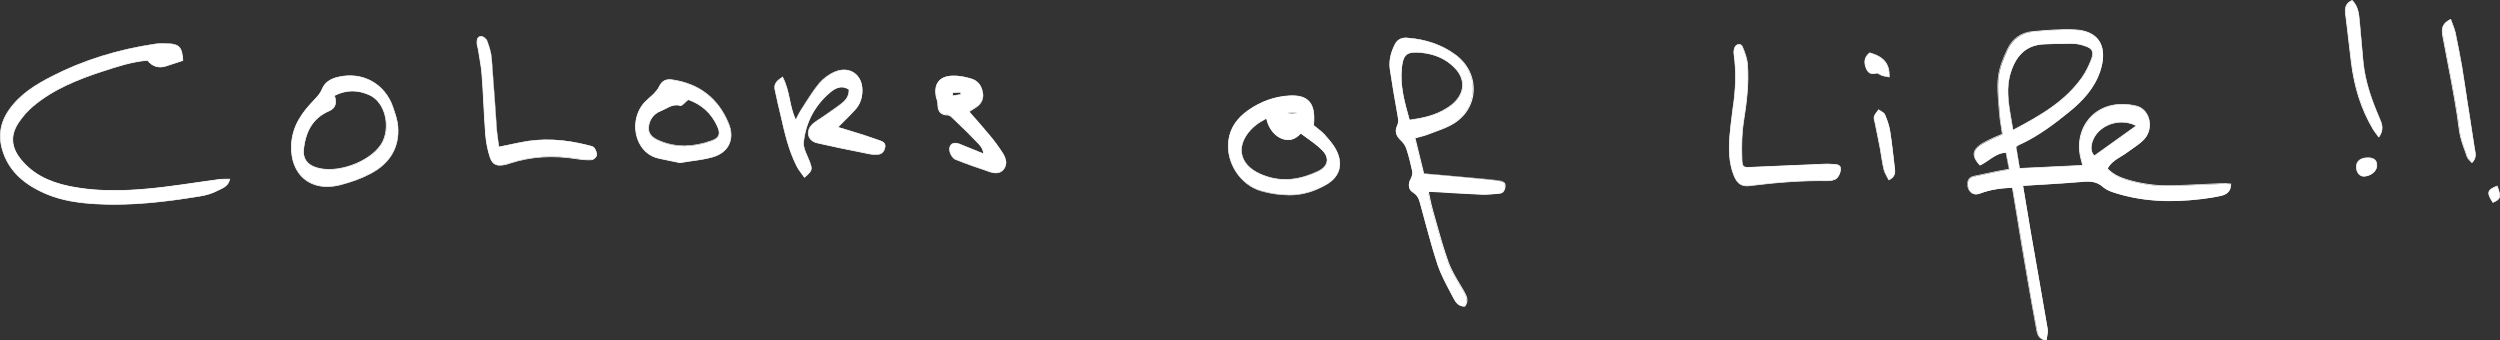<?xml version="1.0" encoding="utf-8"?>
<!-- Generator: Adobe Illustrator 27.4.0, SVG Export Plug-In . SVG Version: 6.00 Build 0)  -->
<svg version="1.1" id="Layer_1" xmlns="http://www.w3.org/2000/svg" xmlns:xlink="http://www.w3.org/1999/xlink" x="0px" y="0px"
	 viewBox="0 0 1885.9 256.8" style="enable-background:new 0 0 1885.9 256.8;" xml:space="preserve">
<rect x="0" y="0" width="1885.9" height="256.8" fill="#333333" stroke="none"/>
<style type="text/css">
	.st0{fill:#FFFFFF;}
</style>
<g>
	<path class="st0" d="M1611.6,94.9c-13.8-7.4-31.6,0.8-33.9,14.6c-0.6,3.5,0.4,6.4,2.2,8.1C1590.6,109.9,1600.9,102.6,1611.6,94.9
		 M1518.5,98.3c20.2-10.7,39.1-21.3,52.1-39.7c3-4.2,5.3-9,7.2-13.9c2.1-5.7,0.8-8.1-4.9-10.1c-3.1-1.1-6.4-1.8-9.7-1.8
		c-7.2-0.1-14.3,0.1-21.5,0.5c-13.4,0.7-20.8,8.9-24.7,20.9C1512.2,68.7,1516.1,82.9,1518.5,98.3 M1520.9,110.7
		c0.8,5,1.7,10.1,2.7,16.3c15.9-0.8,31.4-1.5,47.6-2.2c-0.7-3-1.4-5.3-1.9-7.7c-4.2-23.2,14.4-43.8,42.3-37
		c10.3,2.5,13.5,16.8,5.8,25.1c-3.5,3.8-8.2,6.4-12.4,9.6c-5.2,3.9-11.8,6.1-15.2,12.5c3.9,4.4,8.9,6.6,14.2,8.3
		c11.2,3.5,22.6,5,34.3,4.7c13-0.4,25.9-1.1,38.9-1.6c1.8-0.1,3.7,0.2,5.8,0.3c-0.1,5.8-3.5,7.8-7.6,8.8c-4.8,1.1-9.7,1.8-14.6,2.4
		c-22.7,2.8-45.2,2.1-67.1-5.2c-2.6-0.9-5.2-2.1-7.2-3.9c-4.5-4-9.4-4.4-15.2-3.9c-14.8,1.3-29.6,2-45.2,3c2,11.9,3.8,22.9,5.7,34
		c4.3,24.7,8.7,49.4,12.9,74.1c0.4,2.7-0.5,5.6-0.8,8.6c-5.7-0.9-6.6-4.5-7.3-7.9c-2.6-13.8-5.1-27.6-7.4-41.5
		c-3.7-21.7-7.3-43.4-11-65.8c-8.8,0.1-16.9,1.4-24.6,4.3c-5.3,2-8.8-1.6-9.1-6.2c-0.3-3.6,1.1-5.9,4.7-6.6c5.6-1.2,11.3-2.4,17-3.6
		c2.9-0.6,5.8-1.1,9.5-1.7c-0.8-4.4-1.6-8.4-2.4-12.7c-8.4,0.4-13.3,6.9-19.7,9.6c-5.9-6.6-5.8-10.9,0.5-15.3c2.4-1.7,5.3-2.9,8-4.3
		c2.5-1.2,5-2.2,8.6-3.8c-0.8-5.2-1.9-10.6-2.2-15.9c-0.6-9-1.8-18.2-0.8-27.1c0.8-7.2,3.8-14.3,6.9-21c3.6-7.6,10.1-12.6,18.7-13.4
		c10.7-0.9,21.5-1.9,32.1-1.4c20.4,1,24.1,15.2,19.1,30.8c-4.2,13-13.3,22.8-23.7,31.2c-11.3,9.2-23.1,18-36.4,24.2
		C1523.1,109,1522.3,109.7,1520.9,110.7"/>
</g>
<g>
	<path class="st0" d="M1543.9,256.9l-0.3,0c-5.7-0.8-6.8-4.3-7.5-8.1c-2.5-13.5-5-27.5-7.4-41.5c-2.7-15.5-5.2-30.8-7.8-46.9
		c-1-6.2-2.1-12.4-3.1-18.7c-9.1,0.2-17.1,1.6-24.3,4.3c-2.3,0.9-4.5,0.8-6.2-0.3c-1.8-1.2-3.1-3.4-3.2-6.1
		c-0.3-3.9,1.3-6.1,4.9-6.9c5.1-1.1,10.6-2.3,17-3.6c1.9-0.4,3.8-0.7,6-1.1c1-0.2,2.1-0.4,3.3-0.6l-2.3-12.3c-5.2,0.3-9,3-12.8,5.6
		c-2.2,1.5-4.3,3-6.6,4l-0.2,0.1l-0.1-0.1c-3.3-3.6-4.6-6.5-4.4-9.1c0.3-2.3,1.8-4.4,4.9-6.6c2-1.4,4.3-2.5,6.5-3.6
		c0.5-0.2,1-0.5,1.5-0.7c1.7-0.8,3.4-1.6,5.4-2.4c0.9-0.4,1.9-0.8,3-1.3c-0.2-1.6-0.5-3.2-0.7-4.7c-0.6-3.6-1.2-7.3-1.5-11.1
		c-0.1-1.8-0.3-3.6-0.4-5.4c-0.6-7.2-1.2-14.6-0.4-21.7c0.8-7.2,3.8-14.4,6.9-21c3.8-8,10.5-12.8,18.9-13.5l0.8-0.1
		c10.3-0.9,20.9-1.8,31.3-1.3c8.6,0.4,14.7,3.2,18.2,8.2c3.8,5.4,4.2,13.6,1.1,22.9c-4.7,14.6-15.8,24.9-23.8,31.3
		c-10.8,8.8-22.7,17.8-36.5,24.3c-0.6,0.3-1.2,0.7-1.9,1.2c-0.3,0.3-0.7,0.5-1.2,0.8c0.4,2.4,0.8,4.8,1.2,7.3
		c0.4,2.7,0.9,5.5,1.4,8.6c8.2-0.4,16.3-0.8,24.5-1.2l22.6-1.1c-0.2-0.9-0.4-1.7-0.6-2.5c-0.5-1.8-0.9-3.4-1.2-5
		c-2.1-11.4,1.4-22.6,9.2-30c8.3-7.8,20.4-10.4,33.4-7.3c4.6,1.1,8.1,4.6,9.6,9.5c1.7,5.6,0.3,11.8-3.7,16c-2.5,2.6-5.5,4.7-8.4,6.7
		c-1.3,0.9-2.7,1.9-4,2.8c-1.5,1.2-3.2,2.2-4.8,3.2c-3.8,2.3-7.8,4.7-10.2,9.1c4.1,4.5,9.4,6.6,14,8.1c11,3.4,22.5,5,34.2,4.7
		c8.1-0.2,16.3-0.6,24.2-1c4.8-0.2,9.8-0.4,14.7-0.6c1.2,0,2.5,0,3.8,0.2c0.6,0,1.3,0.1,2,0.1l0.2,0l0,0.2c-0.1,6.5-4.5,8.3-7.8,9
		c-5.1,1.1-10.3,1.9-14.7,2.4c-25.5,3.1-47.5,1.4-67.2-5.3c-3.1-1-5.6-2.4-7.3-3.9c-4.4-3.9-9.2-4.4-15-3.8
		c-10.3,0.9-20.6,1.5-31.4,2.2c-4.5,0.3-9,0.5-13.6,0.8c0.5,3.3,1.1,6.5,1.6,9.6c1.4,8.3,2.7,16.2,4,24.1c1.5,8.8,3.1,17.5,4.6,26.3
		c2.8,15.7,5.6,31.9,8.3,47.8c0.3,1.8,0,3.8-0.4,5.8c-0.2,0.9-0.3,1.9-0.5,2.9L1543.9,256.9z M1518.2,141.2l0,0.2
		c1.1,6.3,2.1,12.6,3.1,18.9c2.7,16.1,5.2,31.3,7.8,46.9c2.4,14,4.9,27.9,7.4,41.5c0.7,3.5,1.7,6.8,6.8,7.7c0.1-0.9,0.3-1.8,0.4-2.7
		c0.4-2,0.7-3.9,0.4-5.6c-2.7-15.9-5.5-32.1-8.3-47.8c-1.5-8.8-3.1-17.5-4.6-26.3c-1.4-7.9-2.7-15.8-4-24.1
		c-0.5-3.3-1.1-6.6-1.6-9.9l0-0.3l0.3,0c4.7-0.3,9.3-0.6,13.9-0.8c10.8-0.6,21-1.2,31.4-2.2c6-0.5,10.9-0.1,15.4,4
		c1.7,1.5,4.1,2.8,7.1,3.8c19.6,6.6,41.5,8.3,67,5.2c4.4-0.5,9.6-1.2,14.6-2.4c5-1.1,7.3-3.7,7.4-8.3c-0.6,0-1.2-0.1-1.8-0.1
		c-1.3-0.1-2.6-0.2-3.8-0.2c-4.9,0.2-9.9,0.4-14.7,0.6c-7.9,0.4-16.1,0.7-24.2,1c-11.8,0.3-23.3-1.2-34.4-4.7
		c-4.7-1.5-10.1-3.6-14.3-8.3l-0.1-0.1l0.1-0.2c2.4-4.6,6.5-7.1,10.4-9.5c1.6-1,3.3-2,4.8-3.1c1.3-1,2.7-1.9,4-2.8
		c2.9-2,5.9-4.1,8.4-6.7c3.8-4.1,5.2-10,3.6-15.5c-1.4-4.8-4.8-8.1-9.2-9.2c-12.8-3.1-24.8-0.5-32.9,7.2
		c-7.7,7.3-11.1,18.3-9.1,29.6c0.3,1.6,0.7,3.1,1.2,4.9c0.2,0.9,0.5,1.8,0.7,2.8l0.1,0.3l-23.2,1.1c-8.2,0.4-16.4,0.8-24.7,1.2
		l-0.2,0l0-0.2c-0.5-3.2-1-6.1-1.4-8.8c-0.4-2.6-0.8-5-1.2-7.4l0-0.3h0.2c0.5-0.3,0.8-0.6,1.2-0.8c0.7-0.5,1.3-1,2-1.3
		c13.7-6.4,25.6-15.4,36.3-24.2c7.9-6.4,19-16.7,23.6-31.1c3-9.2,2.6-17.2-1.1-22.5c-3.4-4.9-9.3-7.5-17.8-7.9
		c-10.4-0.5-21,0.4-31.3,1.3L1533,24c-8.2,0.7-14.8,5.4-18.5,13.2c-3.1,6.6-6.1,13.7-6.9,20.9c-0.8,7.1-0.2,14.5,0.4,21.7
		c0.1,1.8,0.3,3.6,0.4,5.4c0.3,3.7,0.9,7.4,1.5,11c0.3,1.6,0.5,3.3,0.8,4.9l0,0.2l-0.2,0.1c-1.1,0.5-2.2,0.9-3.2,1.4
		c-2,0.9-3.7,1.6-5.4,2.4c-0.5,0.2-1,0.5-1.5,0.7c-2.2,1-4.5,2.1-6.4,3.5c-3,2.1-4.5,4.1-4.7,6.2c-0.3,2.4,1,5.1,4.1,8.6
		c2.2-1,4.2-2.4,6.4-3.8c3.8-2.7,7.8-5.4,13.2-5.7l0.2,0l2.4,13.2l-0.2,0c-1.3,0.2-2.5,0.4-3.6,0.6c-2.2,0.4-4,0.7-5.9,1.1
		c-6.3,1.3-11.9,2.5-17,3.6c-3.3,0.7-4.7,2.8-4.5,6.4c0.2,2.5,1.3,4.6,3,5.7c1.6,1,3.6,1.1,5.8,0.3c7.3-2.8,15.4-4.2,24.7-4.4
		L1518.2,141.2z M1579.9,117.9l-0.2-0.1c-2-1.9-2.8-5-2.3-8.3c1.1-6.4,5.4-11.8,11.8-15c7.2-3.5,15.6-3.5,22.4,0.2l0.4,0.2
		L1579.9,117.9z M1600.4,92.4c-3.7,0-7.4,0.8-10.9,2.5c-6.3,3.1-10.5,8.4-11.6,14.6c-0.5,3,0.2,5.9,2,7.7l31.2-22.3
		C1607.8,93.2,1604.1,92.4,1600.4,92.4z M1518.6,98.5h-0.3l0-0.2c-0.4-2.5-0.8-5-1.2-7.4c-2.2-12.7-4.3-24.6-0.4-36.9
		c4.3-13.5,12.5-20.4,24.9-21.1c8.4-0.4,15.2-0.6,21.5-0.5c3.1,0,6.5,0.7,9.8,1.8c3.1,1.1,4.8,2.3,5.6,3.9c0.7,1.6,0.6,3.6-0.5,6.5
		c-2,5.4-4.4,10-7.2,13.9C1558.2,76.6,1540.5,86.9,1518.6,98.5L1518.6,98.5z M1559.3,33c-5.2,0-11,0.2-17.7,0.5
		c-12.2,0.6-20.2,7.4-24.5,20.7c-3.9,12.1-1.8,24,0.4,36.6c0.4,2.3,0.8,4.7,1.2,7c21.7-11.5,39.2-21.8,51.7-39.5
		c2.7-3.9,5.1-8.5,7.1-13.8c1-2.8,1.2-4.7,0.5-6.1c-0.7-1.5-2.3-2.6-5.3-3.6c-3.3-1.1-6.6-1.8-9.6-1.8
		C1561.8,33,1560.6,33,1559.3,33z"/>
</g>
<g>
	<path class="st0" d="M137.8,45.7c-4.6,1.5-8.7,2.8-12.9,4.2c-5.4,1.7-10,0.3-13.8-4.4c-11.7,0.9-23,4.7-34.2,8.4
		C58.3,60,40,67.3,24.8,80.2c-3.9,3.4-7.5,7.4-10.4,11.6c-6.8,9.7-6.3,18.9,1.1,28.2c9.5,11.8,22.4,17.5,36.8,20.5
		c23.3,4.8,46.7,3.5,70,0.8c14.5-1.7,28.9-4.1,43.4-6c2.3-0.3,4.7-0.1,7.7-0.1c-1.3,5.7-5.9,6.8-9.2,8.6c-4.3,2.3-9.2,3.6-14.1,4.4
		c-25.9,4.1-51.9,7.2-78.2,5.6c-13-0.8-25.9-2.6-37.9-7.9C19.7,139.5,7.8,130.4,2.5,115c-4-11.4-2.6-22.2,4.5-32.2
		c8.2-11.7,20-19,32.3-25.2C63.7,45,89.8,37.2,117,33.2c3.2-0.5,6.6-0.5,9.9-0.3C135.2,33.3,137.4,35.8,137.8,45.7"/>
</g>
<g>
	<path class="st0" d="M86.1,154.4c-4.7,0-9.5-0.1-14.2-0.4c-10.7-0.6-24.7-2.1-38-7.9c-16.9-7.4-26.9-17.3-31.7-31
		c-4-11.6-2.5-22.5,4.5-32.4c8.4-12,20.6-19.3,32.4-25.3c23.4-12,49.6-20.2,77.9-24.4c3.4-0.5,7-0.4,10-0.3
		c8.4,0.4,10.7,3.1,11.2,13l0,0.1l-0.2,0.1c-1.9,0.6-3.7,1.2-5.5,1.8c-2.5,0.8-4.9,1.6-7.3,2.4c-5.5,1.7-10.2,0.3-14-4.3
		c-11.5,0.9-22.8,4.6-33.7,8.2L77,54.1c-18,6-36.7,13.3-52,26.3c-3.8,3.2-7.4,7.2-10.4,11.6c-6.6,9.5-6.3,18.6,1.1,27.9
		c8.4,10.5,20.1,17,36.6,20.4c24.6,5,49.1,3.2,69.9,0.8c9-1.1,18.1-2.4,27-3.7c5.4-0.8,10.9-1.6,16.4-2.3c1.6-0.2,3.1-0.2,4.9-0.2
		c0.9,0,1.8,0,2.8,0l0.3,0l-0.1,0.3c-1.1,4.9-4.6,6.5-7.6,7.9c-0.6,0.3-1.2,0.6-1.7,0.8c-3.9,2.1-8.7,3.6-14.2,4.4
		C131,151.4,108.9,154.4,86.1,154.4z M122.9,33c-1.9,0-4,0.1-5.9,0.4c-28.2,4.2-54.4,12.4-77.7,24.4C27.6,63.8,15.5,71,7.1,82.9
		c-6.9,9.8-8.4,20.6-4.4,32c4.7,13.6,14.7,23.3,31.4,30.7c10.3,4.5,21.9,7,37.8,7.9c27.8,1.6,55.1-1.9,78.1-5.6
		c5.4-0.9,10.1-2.3,14-4.4c0.5-0.3,1.1-0.6,1.7-0.8c2.9-1.3,6.1-2.9,7.2-7.2c-0.9,0-1.7,0-2.5,0c-1.8,0-3.3-0.1-4.8,0.2
		c-5.5,0.7-11,1.6-16.4,2.3c-8.8,1.3-18,2.6-27,3.7c-20.8,2.4-45.4,4.2-70.1-0.8c-16.7-3.4-28.4-10-36.9-20.6
		c-7.5-9.4-7.9-18.7-1.1-28.5c3-4.4,6.7-8.4,10.5-11.7C40,66.9,58.8,59.6,76.8,53.6l0.3-0.1c11-3.6,22.3-7.4,33.9-8.3l0.1,0l0.1,0.1
		c3.7,4.5,8.3,6,13.6,4.3c2.4-0.8,4.8-1.6,7.3-2.4c1.7-0.6,3.5-1.2,5.4-1.8c-0.4-9.5-2.6-12-10.7-12.4C125.6,33.1,124.3,33,122.9,33
		z"/>
</g>
<g>
	<path class="st0" d="M1063.3,90.6c10.6-1.4,20.2-3.6,28.7-9.1c2.3-1.5,4.5-3.2,6.3-5.2c6.9-7.6,6.8-16.9-0.2-24.4
		c-7.1-7.7-16.1-11.2-26.3-12.2c-10.5-1-13.4,1.4-14.4,11.9C1056.1,64.7,1059.4,77.1,1063.3,90.6 M1067.2,104.1
		c2.4,9.7,4.5,18.1,6.6,26.9c16.1,1.4,31.7,2.8,47.3,4.3c3.3,0.3,6.6,0.7,9.8,1.2c2.3,0.4,4.5,1.3,4.2,4.1c-0.3,2.5-1.2,5-4.2,5.3
		c-4.4,0.4-8.8,0.9-13.2,0.7c-10.2-0.4-20.4-1.1-30.6-1.7c-3-0.2-5.9-0.3-9.9-0.5c1.1,5.1,1.8,9.1,2.9,13
		c3.9,13.5,7.4,27.1,12.1,40.3c2.6,7.4,7.3,14.1,11.2,21.1c2.2,3.9,4.7,7.5,1.2,12.3c-4.2,0-6.5-3-8-6.1
		c-4.3-8.3-9.1-16.5-12.1-25.3c-4.9-14.6-8.5-29.6-12.7-44.5c-1.1-3.9-1.7-7.6-6-10.2c-3.4-2-3.9-6.2-1.6-10.2c1-1.6,1.4-4.1,1-6
		c-1.2-5.7-2.6-11.3-4.4-16.8c-0.8-2.4-2.6-4.8-4.5-6.6c-3.3-3.1-4.3-6.6-2.5-10.4c1.5-3.1,0.8-5.7,0.3-8.7
		c-2.1-11.4-4-22.8-5.7-34.2c-0.9-6.4,0.7-12.6,3.6-18.4c1.9-3.9,5-5.5,9.4-5.2c13.2,1,25.5,4.8,36.2,12.7
		c18.4,13.5,17.9,39.5-1.2,51.7c-5.9,3.8-13,5.8-19.7,8.4C1074.1,102.5,1071.1,103,1067.2,104.1"/>
</g>
<g>
	<path class="st0" d="M1104.8,231.3h-0.1c-4.5,0-6.8-3.3-8.3-6.2c-0.8-1.6-1.7-3.2-2.5-4.8c-3.5-6.6-7.1-13.4-9.5-20.5
		c-3.4-10.3-6.3-20.9-9.1-31.2c-1.2-4.4-2.4-8.9-3.6-13.3c-0.1-0.4-0.2-0.8-0.3-1.2c-0.9-3.4-1.8-6.6-5.5-8.8
		c-1.5-0.9-2.5-2.2-2.9-3.8c-0.5-2.1-0.1-4.5,1.3-6.8c0.9-1.6,1.3-4,1-5.8c-1.3-6.3-2.7-11.7-4.4-16.7c-0.7-2.2-2.3-4.5-4.5-6.5
		c-3.5-3.2-4.3-6.9-2.5-10.7c1.3-2.8,0.9-5.1,0.4-7.8l-0.1-0.7c-2.2-12.2-4.1-23.4-5.7-34.2c-0.8-5.8,0.3-11.9,3.6-18.5
		c1.9-3.9,5.1-5.7,9.6-5.3c14.3,1.1,26.2,5.2,36.4,12.7c9,6.6,13.9,16.4,13.6,26.9c-0.3,10.3-5.7,19.4-14.8,25.1
		c-4.4,2.8-9.5,4.6-14.4,6.4c-1.7,0.6-3.5,1.3-5.3,2c-1.8,0.7-3.8,1.2-6,1.8c-1.1,0.3-2.2,0.6-3.4,0.9c1.2,4.9,2.3,9.4,3.4,13.9
		c1,4.2,2.1,8.4,3.1,12.6c5.3,0.5,10.5,0.9,15.6,1.4c10.6,0.9,21,1.9,31.5,2.8c3.6,0.3,6.9,0.7,9.9,1.2c3.2,0.5,4.7,1.9,4.4,4.4
		c-0.4,3.5-1.8,5.3-4.5,5.5c-0.7,0.1-1.3,0.1-2,0.2c-3.7,0.3-7.5,0.7-11.2,0.6c-7-0.3-14.2-0.7-21.1-1.1c-3.1-0.2-6.3-0.4-9.4-0.6
		c-1.9-0.1-3.8-0.2-5.9-0.3l-3.7-0.2c0.3,1.5,0.6,3,0.9,4.4c0.6,3,1.2,5.6,1.9,8.2c0.9,3.2,1.8,6.4,2.7,9.7
		c2.8,10.1,5.8,20.6,9.4,30.7c2,5.5,5.1,10.8,8.1,15.8c1,1.7,2.1,3.5,3.1,5.2l0.4,0.7c2,3.6,4.2,7.3,0.8,11.9L1104.8,231.3z
		 M1060.3,28.9c-3.8,0-6.3,1.6-8,5.1c-3.2,6.6-4.4,12.5-3.5,18.2c1.6,10.8,3.4,22,5.7,34.2l0.1,0.7c0.5,2.7,1,5.2-0.4,8.1
		c-1.7,3.6-0.9,7,2.4,10.1c2.2,2.1,3.8,4.4,4.6,6.7c1.7,5,3.2,10.5,4.4,16.8c0.4,1.9,0,4.4-1,6.1c-1.3,2.2-1.7,4.5-1.2,6.4
		c0.4,1.5,1.3,2.7,2.7,3.5c4,2.3,4.8,5.6,5.8,9.1c0.1,0.4,0.2,0.8,0.3,1.2c1.2,4.4,2.4,8.9,3.6,13.3c2.8,10.3,5.6,20.9,9.1,31.2
		c2.4,7.1,6,13.9,9.5,20.4c0.9,1.6,1.7,3.2,2.5,4.8c1.5,2.9,3.6,5.9,7.7,5.9c3.1-4.3,1.2-7.7-0.9-11.3l-0.4-0.7
		c-1-1.7-2-3.5-3.1-5.2c-3-5.1-6.2-10.3-8.2-15.9c-3.6-10.1-6.5-20.6-9.4-30.7c-0.9-3.2-1.8-6.4-2.7-9.7c-0.8-2.6-1.3-5.2-1.9-8.3
		c-0.3-1.5-0.6-3-1-4.7l-0.1-0.3l4.4,0.2c2.1,0.1,4,0.2,5.9,0.3c3.1,0.2,6.3,0.4,9.4,0.6c6.9,0.4,14.1,0.9,21.1,1.1
		c3.7,0.1,7.5-0.2,11.1-0.6c0.7-0.1,1.3-0.1,2-0.2c2.4-0.2,3.7-1.8,4-5.1c0.2-2.2-1-3.4-4-3.8c-3-0.5-6.2-0.9-9.8-1.2
		c-10.4-1-20.9-1.9-31.5-2.8c-5.2-0.5-10.5-0.9-15.8-1.4l-0.2,0l0-0.2c-1.1-4.2-2.1-8.4-3.1-12.7c-1.1-4.5-2.3-9.2-3.5-14.1
		l-0.1-0.5l0.4,0.2c1.3-0.4,2.4-0.7,3.6-0.9c2.2-0.6,4.1-1.1,6-1.8c1.7-0.7,3.5-1.3,5.3-2c4.9-1.8,10-3.6,14.3-6.4
		c8.9-5.6,14.2-14.7,14.5-24.7c0.3-10.4-4.5-20-13.3-26.5c-10.1-7.4-21.9-11.5-36.1-12.6C1061.1,28.9,1060.7,28.9,1060.3,28.9z
		 M1063,90.9v-0.3c-4.3-14.9-7.2-26.4-6-39.1c1-10.6,4-13.1,14.7-12.1c11.2,1,19.8,5,26.5,12.2c7.1,7.7,7.2,17.2,0.2,24.8
		c-1.7,1.9-3.9,3.7-6.4,5.3c-9.1,5.9-19.2,7.9-28.8,9.2L1063,90.9z M1067.9,39.6c-7.3,0-9.5,2.9-10.4,11.9
		c-1.2,12.6,1.7,24,5.9,38.8c9.4-1.3,19.4-3.3,28.3-9.1c2.5-1.6,4.6-3.3,6.3-5.2c6.8-7.4,6.7-16.6-0.2-24.1
		c-6.6-7.1-15.1-11.1-26.2-12.1C1070.3,39.7,1069.1,39.6,1067.9,39.6z"/>
</g>
<g>
	<path class="st0" d="M970.7,84.9c2.6,1.4,5.5,1.4,8.9-0.1C976,84.9,973.8,84.9,970.7,84.9 M955.4,89.2c-2.8,1.7-5,2.8-6.9,4.2
		c-1.8,1.3-3.4,2.8-4.9,4.4c-11.5,12.3-8.8,26.3,6.5,33.3c15.2,7,30.1,5.1,44.5-2c7.6-3.7,8.7-10.2,2.6-16
		c-4.8-4.7-10.6-8.4-16-12.5C971.9,111.5,958,102.8,955.4,89.2 M991,94.7c3.2,2.7,6.2,4.7,8.5,7.4c3.2,3.7,6.7,7.5,8.8,11.8
		c5.2,10.8,2.1,20.1-8.5,25.8c-8.6,4.6-17.9,7.5-27.7,7.3c-6.8-0.1-13.7-1.1-20.3-2.9c-16.1-4.4-27.2-21.7-25-38.1
		c1.3-10.2,7.2-17.4,14.9-22.8c9.1-6.4,19.5-10.3,30.8-10.9c13.6-0.8,19.4,5.1,18.7,18.6C991.1,92.1,991.1,93.2,991,94.7"/>
</g>
<g>
	<path class="st0" d="M973.1,147.3c-0.3,0-0.7,0-1,0c-7.1-0.1-13.9-1.1-20.3-2.9c-16.1-4.4-27.4-21.6-25.2-38.4
		c1.2-9.2,6.1-16.7,15-23c9.5-6.6,19.9-10.3,30.9-11c6.9-0.4,11.8,0.9,14.8,4c3.1,3.1,4.4,8,4.1,14.9l0,0.4c-0.1,1-0.1,1.9-0.2,3.2
		c1,0.8,1.9,1.6,2.9,2.3c2,1.6,4,3.2,5.6,5l0.3,0.4c3.2,3.6,6.4,7.3,8.4,11.5c5.2,10.8,2.1,20.3-8.6,26.1
		C990.9,144.9,981.9,147.3,973.1,147.3z M974.9,72.6c-0.8,0-1.5,0-2.4,0.1c-10.9,0.7-21.3,4.3-30.6,10.9
		c-8.8,6.1-13.6,13.5-14.8,22.6c-2.2,16.5,9,33.5,24.8,37.9c6.4,1.7,13.2,2.7,20.2,2.8c9,0.2,18.3-2.3,27.5-7.3
		c10.6-5.7,13.6-14.8,8.4-25.5c-2-4.2-5.2-7.8-8.4-11.4l-0.3-0.4c-1.6-1.8-3.5-3.3-5.5-4.9c-1-0.8-2-1.6-3-2.4l-0.2-0.2l0.1-0.1
		c0.1-1.3,0.1-2.3,0.2-3.2l0-0.4c0.4-6.8-0.9-11.6-3.9-14.6C984.4,73.8,980.4,72.6,974.9,72.6z M969.5,135.7
		c-6.7,0-13.2-1.5-19.5-4.4c-7.5-3.4-12.2-8.7-13.4-14.9c-1.2-6.1,1.2-12.8,6.8-18.8c1.6-1.7,3.2-3.2,4.9-4.4c1.3-1,2.8-1.8,4.5-2.8
		c0.8-0.4,1.6-0.9,2.5-1.5l0.3-0.2l0.1,0.3c1.5,7.6,6.8,14.1,13,15.7c4.5,1.2,8.9-0.4,12.4-4.5l0.2-0.2l0.2,0.1
		c1.6,1.2,3.3,2.5,4.9,3.7c3.8,2.7,7.7,5.6,11,8.8c3,2.9,4.3,6,3.9,9c-0.5,3-2.7,5.6-6.6,7.4C985.9,133.6,977.5,135.7,969.5,135.7z
		 M955.2,89.6c-0.8,0.5-1.5,0.9-2.2,1.3c-1.7,0.9-3.1,1.8-4.4,2.7c-1.7,1.2-3.3,2.7-4.9,4.3c-5.5,5.9-7.9,12.4-6.7,18.4
		c1.2,6,5.8,11.1,13.2,14.5c13.9,6.4,28.4,5.8,44.3-2c3.7-1.8,5.8-4.2,6.3-7.1c0.4-2.8-0.8-5.7-3.7-8.6c-3.3-3.3-7.2-6.1-11-8.8
		c-1.6-1.1-3.2-2.3-4.8-3.5c-3.6,4.1-8.1,5.7-12.7,4.4C962.2,103.7,956.9,97.4,955.2,89.6z M974.8,86.2c-1.5,0-2.9-0.4-4.2-1.1
		l-0.8-0.5l1,0c3.1,0,5.3,0,8.9-0.1l1.2,0l-1.1,0.5C978,85.8,976.3,86.2,974.8,86.2z M971.8,85.1c1.9,0.7,4.1,0.7,6.4-0.1
		C975.8,85.1,973.9,85.1,971.8,85.1z"/>
</g>
<g>
	<path class="st0" d="M590.3,58.2c5.7,10.6,4.9,22,9.9,32.3c1.7-3.1,2.8-5.8,4.5-8.2c4.4-6.7,8.5-13.6,13.6-19.7
		c3.1-3.6,7.5-6.7,12-8.5c10.9-4.4,20.2,2.4,20.2,14.1c0,5.5-1.6,10.4-5.3,14.4c-4,4.4-8.4,8.6-13.1,13.3c6.8,2.1,13.3,4,19.7,6.1
		c3.9,1.2,7.8,2.7,11.8,4c2.6,0.8,4.7,2.1,4,5.2c-0.6,2.8-2.2,5.1-5.5,5.2c-1.9,0-3.9,0.1-5.8-0.3c-13.2-2.7-26.5-5.2-39.6-8.3
		c-7.5-1.8-9.2-9.2-3.5-14.4c2-1.8,4.5-3.1,6.8-4.7c4.7-3.3,9.6-6.5,14.1-10c3.5-2.7,6.7-5.8,6.4-11.3c-5-3.3-9.8-1.5-13.6,1.6
		c-12,9.8-19.1,22.9-20.7,38.2c-0.5,4.7,2.8,9.8,4.6,14.7c2.1,5.9,2,6.5-4,11.9c-2-2.9-4.3-5.5-5.8-8.5
		c-7.5-14.9-10.2-31.3-14.2-47.3c-0.8-3.2-1.3-6.5-2.1-9.7C583.5,63.7,585.5,61,590.3,58.2"/>
</g>
<g>
	<path class="st0" d="M606.8,134.1l-0.2-0.2c-0.6-0.9-1.3-1.8-1.9-2.7c-1.5-2-2.9-3.8-3.9-5.9c-6-11.8-9-24.7-11.8-37.3
		c-0.8-3.3-1.6-6.8-2.4-10.1c-0.4-1.5-0.7-3.1-1-4.6c-0.3-1.7-0.7-3.4-1.1-5c-1.3-4.9,1.2-7.5,5.6-10.2l-0.3-0.5l1.1,0.6l-0.2,0.1
		c2.9,5.6,4.1,11.4,5.3,17c1,4.9,2.1,9.9,4.3,14.7c0.4-0.8,0.8-1.6,1.2-2.4c1-1.9,1.9-3.7,3-5.4c1-1.5,2-3,2.9-4.6
		c3.3-5.1,6.7-10.4,10.6-15.1c3-3.5,7.4-6.7,12-8.6c5.2-2.1,10.2-1.8,14.2,0.8c4.1,2.7,6.4,7.6,6.4,13.5c0,5.8-1.8,10.7-5.3,14.6
		c-2.8,3.1-5.7,6-8.8,9.1c-1.3,1.3-2.6,2.6-4,4c2,0.6,4,1.2,6,1.8c4.6,1.4,9,2.7,13.4,4.1c2.2,0.7,4.3,1.4,6.4,2.2
		c1.7,0.6,3.5,1.2,5.3,1.8c2.4,0.8,5,2.1,4.2,5.5c-0.8,3.5-2.7,5.3-5.8,5.4l-0.6,0c-1.7,0-3.6,0.1-5.3-0.3c-2.5-0.5-5-1-7.4-1.5
		c-10.6-2.1-21.5-4.3-32.2-6.8c-3.6-0.8-6.1-3-6.8-5.9c-0.8-3,0.4-6.3,3.3-8.9c1.3-1.2,2.9-2.2,4.4-3.2c0.8-0.5,1.6-1,2.3-1.5
		c1.3-0.9,2.6-1.8,3.9-2.7c3.4-2.3,6.9-4.8,10.3-7.3c3.2-2.4,6.5-5.5,6.3-11c-4.1-2.7-8.6-2.1-13.2,1.7c-11.9,9.7-19,22.9-20.6,38.1
		c-0.3,3.3,1.3,6.9,2.8,10.3c0.6,1.4,1.3,2.9,1.8,4.3c2.2,6.1,2,6.8-4.1,12.1L606.8,134.1z M590.2,58.5c-4.9,2.9-6.4,5.6-5.3,9.6
		c0.4,1.7,0.8,3.4,1.1,5.1c0.3,1.5,0.6,3.1,1,4.6c0.8,3.4,1.6,6.8,2.4,10.1c2.9,12.5,5.9,25.4,11.8,37.1c1,2,2.4,3.9,3.9,5.8
		c0.6,0.8,1.2,1.6,1.8,2.4c5.7-5.1,5.8-5.6,3.7-11.4c-0.5-1.4-1.1-2.8-1.8-4.2c-1.6-3.5-3.2-7.2-2.8-10.6
		c1.5-15.3,8.7-28.6,20.8-38.4c4.8-4,9.5-4.5,13.9-1.6l0.1,0.1l0,0.1c0.2,5.8-3.2,9-6.5,11.5c-3.3,2.6-6.9,5-10.3,7.4
		c-1.3,0.9-2.6,1.8-3.9,2.7c-0.8,0.5-1.6,1.1-2.4,1.6c-1.5,1-3.1,1.9-4.4,3.1c-2.7,2.5-3.9,5.6-3.1,8.4c0.7,2.7,3.1,4.8,6.5,5.6
		c10.7,2.5,21.6,4.7,32.1,6.8c2.5,0.5,5,1,7.4,1.5c1.7,0.3,3.4,0.3,5.2,0.3l0.6,0c2.8,0,4.6-1.7,5.3-5c0.7-3-1.5-4.2-3.9-4.9
		c-1.8-0.6-3.6-1.2-5.3-1.8c-2.1-0.7-4.3-1.5-6.4-2.2c-4.4-1.4-8.8-2.7-13.4-4.1c-2.1-0.6-4.2-1.3-6.4-1.9l-0.4-0.1l0.3-0.3
		c1.5-1.5,2.9-2.9,4.3-4.3c3.1-3.1,6-6,8.8-9c3.5-3.8,5.2-8.6,5.2-14.3c0-5.7-2.3-10.4-6.2-13.1c-3.8-2.5-8.7-2.8-13.7-0.8
		c-4.6,1.9-8.9,4.9-11.9,8.4c-3.9,4.7-7.3,10-10.6,15.1c-1,1.5-2,3.1-2.9,4.6c-1.1,1.6-2,3.5-3,5.4c-0.5,0.9-0.9,1.9-1.5,2.9
		l-0.2,0.4l-0.2-0.4c-2.4-4.9-3.5-10.2-4.5-15.3C594.3,69.8,593.1,64,590.2,58.5z"/>
</g>
<g>
	<path class="st0" d="M252.2,72.1c1.9,5,1.2,9.3-4,11.6c-12.6,5.4-17.6,15.9-19.1,28.5c-0.9,7.3,2.6,12.1,9.6,14.3
		c15.3,4.9,39.7-3.8,48.7-17.2c8-12,3.8-31.9-8.4-37.5C270.4,67.8,261.5,67.4,252.2,72.1 M219.9,109c0.6-13.9,8-24.2,17.3-33.8
		c2.2-2.3,4.5-4.9,5.7-7.8c2.3-5.5,6.6-8,11.9-9.2c18.3-4.4,35.3,4.7,41.5,22.4c1.7,4.9,3.5,10,3.9,15.1c1.1,16.1-6.7,27.7-20.4,35
		c-7.2,3.8-15.2,6.6-23.1,8.7C234.7,145.1,218.7,131.7,219.9,109"/>
</g>
<g>
	<path class="st0" d="M246.8,141c-6.6,0-12.5-1.9-17.2-5.7c-7-5.7-10.5-14.9-10-26l0-0.2c0.7-14.9,9.2-25.5,17.4-33.9
		c2.1-2.2,4.5-4.8,5.7-7.8c2-5,5.8-7.8,12.1-9.4c18.4-4.5,35.6,4.8,41.8,22.6l0,0.1c1.7,4.9,3.5,10,3.8,15.1
		c1.1,15.3-6,27.5-20.5,35.2c-6.5,3.5-14.1,6.3-23.2,8.7C253.3,140.5,250,141,246.8,141z M220.2,108.8L220.2,108.8l0,0.3
		c-0.6,11,2.9,20.2,9.8,25.8c6.8,5.5,16.2,7,26.6,4.3c9-2.4,16.6-5.2,23.1-8.6c14.3-7.6,21.3-19.6,20.3-34.7c-0.4-5-2.1-10.1-3.8-15
		l0-0.1c-6.1-17.5-23-26.7-41.2-22.3c-6.1,1.5-9.7,4.3-11.7,9.1c-1.2,3-3.6,5.7-5.8,7.9C229.3,83.8,220.9,94.2,220.2,108.8z
		 M248.2,128.1c-3.4,0-6.7-0.4-9.6-1.4c-7.3-2.3-10.7-7.4-9.8-14.6c1.9-14.7,8-23.9,19.3-28.7c4.6-2,6-5.8,3.9-11.3l-0.1-0.2
		l0.2-0.1c8.9-4.5,17.7-4.6,26.9-0.4c5.3,2.5,9.5,7.9,11.5,14.8c2.3,8.1,1.1,16.9-3,23.1C280.3,120.3,262.8,128.1,248.2,128.1z
		 M252.6,72.2c2,5.6,0.5,9.7-4.3,11.7c-11.1,4.8-17.2,13.7-19,28.3c-0.9,7,2.3,11.8,9.4,14c15.1,4.8,39.5-3.8,48.4-17.1
		c4-6,5.1-14.7,2.9-22.7c-1.9-6.8-6-12.1-11.2-14.5C269.9,67.8,261.2,67.9,252.6,72.2z"/>
</g>
<g>
	<path class="st0" d="M519.1,75.1c-2.4,1.9-4.6,4.8-6,4.5c-5.8-1.5-10,2.3-14.6,4.1c-5.3,2-8.9,6.6-9.3,12.6
		c-0.4,6.1,4.4,8.5,9.1,10.4c12.9,5.2,25.8,4.2,38.6-0.4c5.9-2.1,6.9-5.3,4.3-11C536.7,85.3,529.3,78.7,519.1,75.1 M512.9,122.7
		c-5.7-1.2-10.5-2.2-15.4-3.2c-18.9-3.8-23.6-29-11-42.5c2.1-2.2,4.6-3.9,6.7-6.1c1.6-1.7,3.2-3.6,4.2-5.7c1.9-4.2,5.1-5.6,9.3-5
		c20.6,2.9,35.1,14,42.9,33.2c4.8,11.7-0.1,21.8-12.3,25.2C529.2,120.8,520.6,121.5,512.9,122.7"/>
</g>
<g>
	<path class="st0" d="M512.9,123L512.9,123c-1.7-0.4-3.3-0.7-4.9-1c-3.7-0.8-7.2-1.5-10.6-2.2c-8.1-1.6-14.2-7.3-16.9-15.6
		c-3.1-9.6-0.8-20.3,5.8-27.3c1.1-1.1,2.3-2.2,3.4-3.2c1.1-0.9,2.2-1.9,3.3-3c1.5-1.6,3.2-3.5,4.2-5.6c1.9-4.1,5-5.8,9.6-5.2
		c20.7,2.9,35.2,14.1,43.1,33.3c2.4,5.8,2.4,11.3,0.2,15.9c-2.2,4.6-6.6,7.9-12.7,9.6c-5.7,1.6-11.5,2.4-17.2,3.1
		C517.7,122.3,515.3,122.6,512.9,123L512.9,123z M505.1,60.3c-3.4,0-5.8,1.6-7.4,5c-1,2.2-2.7,4.1-4.2,5.7c-1,1.1-2.2,2.1-3.3,3
		c-1.2,1-2.4,2-3.4,3.1c-6.5,6.9-8.7,17.4-5.7,26.8c2.6,8.1,8.6,13.7,16.5,15.3c3.4,0.7,6.9,1.4,10.6,2.2c1.5,0.3,3.1,0.7,4.8,1
		c2.3-0.4,4.7-0.7,7.2-1c5.7-0.8,11.5-1.6,17.1-3.1c5.9-1.7,10.2-4.9,12.4-9.4c2.2-4.5,2.1-9.8-0.2-15.5c-7.8-19-22.1-30.1-42.7-33
		C506.2,60.3,505.6,60.3,505.1,60.3z M516.2,110.2c-6.2,0-12.2-1.2-18-3.5c-4.9-2-9.6-4.4-9.2-10.6c0.3-5.9,3.9-10.6,9.4-12.8
		c1.2-0.5,2.4-1.1,3.6-1.7c3.3-1.7,6.8-3.5,11.2-2.4c0.8,0.2,2.1-1,3.5-2.3c0.8-0.7,1.5-1.5,2.3-2.1l0.4-0.3v0.4
		c10.2,3.7,17.6,10.4,22,20c1.4,3.1,1.7,5.5,1,7.3c-0.7,1.7-2.4,3-5.4,4.1C529.7,108.9,522.8,110.2,516.2,110.2z M510.4,79.4
		c-3,0-5.7,1.3-8.2,2.7c-1.2,0.6-2.4,1.2-3.6,1.7c-5.4,2.1-8.8,6.7-9.1,12.4c-0.3,5.9,4.2,8.2,8.9,10.1c11.9,4.8,24.4,4.6,38.4-0.4
		c2.8-1,4.4-2.2,5.1-3.8c0.7-1.7,0.4-3.9-1-6.9c-4.3-9.5-11.6-16.2-21.7-19.8c-0.8,0.6-1.5,1.3-2.2,2c-1.5,1.5-2.9,2.7-3.9,2.5
		C512.1,79.5,511.2,79.4,510.4,79.4z"/>
</g>
<g>
	<path class="st0" d="M1307.1,82.6c2.2-13.9,2.9-27.9,0.9-42c-0.2-1.5,0-3.3,0.6-4.8c1.2-2.8,4.5-3.3,5.7-0.6
		c1.8,4.2,3.5,8.8,3.9,13.2c1.1,14.6-0.7,29.1-3,43.5c-1.4,9.2-1.5,18.6-1.2,27.9c0.2,6.7,1.1,6.6,7.8,6.3
		c18.4-0.9,36.8-1.6,55.3-2.3c1.9-0.1,3.8,0.1,5.8,0.2c2.6,0.1,5.6,0.2,5.6,3.4c0,2.4-1.2,5.4-3,7c-1.6,1.5-4.6,2-6.9,1.9
		c-19.6-0.3-39.1,1.3-58.5,3.7c-6.4,0.8-9.8-1.8-12.4-8.5c-3.5-9.2-3.6-18.9-2.9-28.5C1305.3,96.2,1306.3,89.4,1307.1,82.6"/>
</g>
<g>
	<path class="st0" d="M1317.9,140.5c-5.1,0-8.1-2.6-10.4-8.8c-3.7-9.7-3.5-19.9-2.9-28.6c0.3-4.7,1-9.4,1.5-14
		c0.3-2.2,0.6-4.4,0.8-6.5h0c2.4-15.5,2.7-29.2,0.9-41.9c-0.2-1.6,0-3.5,0.6-4.9c0.6-1.5,1.9-2.5,3.4-2.6c0,0,0,0,0,0
		c1.2,0,2.2,0.7,2.8,1.9c1.6,3.7,3.5,8.5,3.9,13.3c1.2,14.9-0.8,29.7-3,43.6c-1.2,7.8-1.6,16.7-1.2,27.9c0.1,2.9,0.3,4.6,1.2,5.4
		c1,0.9,2.8,0.8,6.1,0.6l0.2,0c15.5-0.7,31.3-1.4,46.5-2l8.8-0.4c1.3-0.1,2.7,0,4,0.1c0.6,0,1.2,0.1,1.8,0.1
		c2.3,0.1,5.9,0.2,5.8,3.7c0,2.6-1.3,5.6-3,7.2c-1.6,1.5-4.7,2-7.1,2c-17.2-0.3-35.8,0.9-58.5,3.7
		C1319.3,140.5,1318.5,140.5,1317.9,140.5z M1307.4,82.6c-0.3,2.2-0.5,4.3-0.8,6.5c-0.6,4.6-1.2,9.3-1.5,14
		c-0.6,8.6-0.8,18.8,2.9,28.4c2.6,6.8,6,9.1,12.1,8.3c22.7-2.8,41.3-4,58.5-3.7c2.3,0,5.2-0.4,6.7-1.9c1.6-1.5,2.8-4.4,2.9-6.8
		c0.1-2.8-2.4-3.1-5.3-3.1c-0.6,0-1.2-0.1-1.8-0.1c-1.3-0.1-2.6-0.1-3.9-0.1l-8.8,0.4c-15.2,0.6-31,1.2-46.5,2l-0.2,0
		c-3.5,0.2-5.4,0.3-6.5-0.8c-1-0.9-1.2-2.7-1.4-5.8c-0.4-11.2,0-20.1,1.2-28c2.1-13.8,4.1-28.6,3-43.5c-0.4-4.8-2.3-9.5-3.9-13.2
		c-0.5-1-1.3-1.6-2.3-1.6c0,0,0,0,0,0c-1.2,0-2.4,0.9-2.9,2.2c-0.6,1.4-0.8,3.1-0.5,4.6C1310,53.3,1309.8,67.1,1307.4,82.6
		L1307.4,82.6z"/>
</g>
<g>
	<path class="st0" d="M718.6,70c0,0.8,0,1.6,0.1,2.3c2-0.3,4-0.6,6-1c-0.1-0.6-0.2-1.1-0.2-1.6C722.5,69.8,720.6,69.9,718.6,70
		 M731.2,84.1c5.5,6.3,10.8,12.2,15.8,18.3c3.5,4.2,6.8,8.7,9.7,13.3c2.2,3.6,3.5,7.7,0.7,11.6c-2.7,3.7-6.8,3.6-10.5,2.3
		c-8.9-2.9-17.7-6-26.3-9.5c-1.8-0.8-3.5-3.5-4-5.7c-1.2-5.1,2.2-7.8,7.1-5.9c5.8,2.2,11.6,4.7,18.3,7.4c-0.5-4.8-3.1-7-5.2-9.2
		c-5.6-6-11.6-11.7-17.5-17.4c-1.2-1.1-2.7-2.7-4-2.7c-6.4-0.1-7.8-3.8-7.8-9.1c0-1.3-0.7-2.6-1-4c-2.3-10.1,2.1-16.3,12.5-16.4
		c4.6-0.1,9.3,0.9,13.7,2.2c5.2,1.5,8,5.6,8.8,11c0.7,5.3-2.1,8.8-6.5,11.3C733.8,82.3,732.7,83.1,731.2,84.1"/>
</g>
<g>
	<path class="st0" d="M751.2,130.7c-1.3,0-2.8-0.3-4.4-0.8c-10.3-3.4-18.6-6.4-26.3-9.5c-1.9-0.8-3.6-3.6-4.2-5.8
		c-0.6-2.5-0.1-4.6,1.2-5.8c1.4-1.2,3.7-1.4,6.2-0.4c4,1.6,8,3.2,12.3,5c1.8,0.7,3.7,1.5,5.7,2.3c-0.5-3.9-2.6-6-4.4-7.9
		c-0.2-0.2-0.5-0.5-0.7-0.7c-4.9-5.2-10.1-10.3-15.2-15.1l-2.5-2.4c-1.1-1-2.5-2.5-3.8-2.5c-2.7,0-4.6-0.7-5.9-2
		c-1.5-1.5-2.1-3.8-2.1-7.4c0-0.8-0.3-1.6-0.5-2.4c-0.2-0.5-0.3-1-0.5-1.5c-1.2-5.2-0.6-9.4,1.7-12.3c2.2-2.9,6-4.3,11.1-4.4
		c4-0.1,8.5,0.6,13.8,2.2c5,1.4,8.2,5.4,8.9,11.2c0.6,4.9-1.5,8.7-6.7,11.6c-0.8,0.5-1.6,1-2.5,1.6c-0.3,0.2-0.6,0.4-1,0.7
		c1.6,1.8,3.1,3.6,4.6,5.3c3.9,4.4,7.5,8.5,11,12.8c3.7,4.5,7,9,9.7,13.3c2.9,4.6,3.1,8.5,0.7,11.9
		C756.1,129.6,753.9,130.7,751.2,130.7z M720.7,108.2c-1.1,0-2.1,0.3-2.8,0.9c-1.2,1.1-1.6,3-1.1,5.3c0.5,2.1,2.1,4.8,3.9,5.5
		c7.6,3.1,16,6.2,26.3,9.5c4.7,1.5,8.1,0.8,10.3-2.2c2.3-3.2,2.1-6.9-0.7-11.3c-2.7-4.3-6-8.8-9.7-13.3c-3.5-4.3-7.2-8.5-11-12.8
		c-1.6-1.8-3.2-3.6-4.8-5.5l-0.2-0.2l0.3-0.2c0.4-0.3,0.9-0.6,1.2-0.8c0.9-0.6,1.8-1.1,2.6-1.6c4.9-2.8,7-6.4,6.4-11.1
		c-0.7-5.5-3.8-9.4-8.6-10.8c-5.3-1.5-9.7-2.2-13.7-2.2c-5,0.1-8.6,1.5-10.7,4.2c-2.2,2.8-2.7,6.9-1.6,11.9c0.1,0.5,0.3,1,0.4,1.4
		c0.3,0.8,0.6,1.7,0.6,2.6c0,3.4,0.6,5.6,1.9,7c1.2,1.2,3,1.9,5.6,1.9c1.4,0,2.9,1.5,4.1,2.6l2.5,2.4c5.1,4.9,10.3,9.9,15.2,15.2
		c0.2,0.2,0.4,0.5,0.7,0.7c1.9,2,4.1,4.2,4.5,8.6l0,0.4l-0.4-0.2c-2.1-0.9-4.1-1.7-6-2.5c-4.3-1.7-8.3-3.4-12.3-4.9
		C722.5,108.4,721.6,108.2,720.7,108.2z M718.4,72.6l-0.1-2.9l0.2,0c1,0,2-0.1,2.9-0.1c1,0,2-0.1,2.9-0.1l0.2,0l0,0.2
		c0,0.3,0.1,0.6,0.1,0.8c0,0.3,0.1,0.5,0.1,0.8l0,0.2L718.4,72.6z M718.9,70.2l0,1.8l5.5-0.9c0-0.2-0.1-0.4-0.1-0.6
		c0-0.2-0.1-0.4-0.1-0.6c-0.9,0-1.8,0.1-2.7,0.1C720.7,70.1,719.8,70.2,718.9,70.2z"/>
</g>
<g>
	<path class="st0" d="M376.4,110.8c5.8-1.2,10.8-2.2,15.9-3.3c17.4-3.7,34.5-2.3,51.5,2.1c1.6,0.4,3.6,0.7,4.5,1.8
		c1.2,1.5,2.1,3.9,1.9,5.7c-0.2,1.3-2.4,3.3-3.8,3.3c-3.8,0.2-7.7-0.2-11.5-0.8c-16.9-2.7-33.5-2-49.8,3.3c-1.3,0.4-2.6,0.9-4,1.2
		c-6.5,1.4-9.6,0.2-11.6-6c-1.8-5.4-2.8-11.2-3.2-16.9c-1.1-14.8-1.6-29.7-2.7-44.5c-0.5-6.6-1.8-13.1-2.8-19.6
		c-0.2-1.4-0.8-2.7-0.9-4c-0.1-2.5,0-5.6,3.1-5.7c1.5-0.1,4,2,4.6,3.7c1.5,4.1,2.9,8.4,3.2,12.7c1.5,18.1,2.6,36.2,3.9,54.4
		C375.1,102.1,375.8,106.1,376.4,110.8"/>
</g>
<g>
	<path class="st0" d="M377,124.9c-4,0-6.2-2-7.7-6.7c-1.7-5.3-2.8-11-3.3-17c-0.6-7.7-1-15.6-1.4-23.3c-0.4-7-0.7-14.2-1.3-21.2
		c-0.3-4.7-1.1-9.4-1.9-14c-0.3-1.8-0.6-3.7-0.9-5.5c-0.1-0.6-0.3-1.2-0.4-1.7c-0.2-0.8-0.4-1.5-0.5-2.3c-0.1-1.8-0.1-3.8,1-5
		c0.6-0.6,1.3-1,2.3-1c1.7-0.1,4.2,2.1,4.8,3.8c1.9,5,2.9,9.1,3.3,12.8c0.9,11.3,1.7,22.8,2.5,33.9c0.5,6.7,0.9,13.7,1.4,20.5
		c0.2,2.7,0.6,5.4,1,8.3c0.2,1.3,0.4,2.7,0.6,4.1c1.9-0.4,3.6-0.8,5.4-1.1c3.5-0.7,6.9-1.4,10.2-2.1c16.1-3.4,32.9-2.7,51.6,2.1
		c0.3,0.1,0.5,0.1,0.8,0.2c1.4,0.3,3.1,0.7,3.8,1.7c1.1,1.5,2.2,3.9,1.9,5.9c-0.2,1.4-2.5,3.5-4,3.5c-3.4,0.2-7.1-0.1-11.6-0.8
		c-17.9-2.8-34.2-1.7-49.7,3.3c-0.3,0.1-0.6,0.2-0.9,0.3c-1,0.3-2,0.7-3,0.9C379.5,124.7,378.2,124.9,377,124.9z M363.1,27.6
		C363.1,27.6,363.1,27.6,363.1,27.6c-0.9,0-1.6,0.3-2,0.8c-1,1.1-1,3-0.9,4.6c0,0.7,0.2,1.5,0.5,2.2c0.2,0.6,0.3,1.2,0.4,1.8
		c0.3,1.8,0.6,3.7,0.9,5.5c0.8,4.6,1.5,9.4,1.9,14.1c0.5,7.1,0.9,14.3,1.3,21.3c0.4,7.6,0.8,15.5,1.4,23.3
		c0.5,5.9,1.5,11.6,3.2,16.9c1.9,5.9,4.6,7.3,11.3,5.9c1-0.2,2-0.6,3-0.9c0.3-0.1,0.6-0.2,0.9-0.3c15.6-5,31.9-6.1,49.9-3.3
		c4.5,0.7,8.1,0.9,11.4,0.7c1.3-0.1,3.4-1.9,3.5-3.1c0.3-1.9-0.8-4.2-1.8-5.5c-0.7-0.9-2.2-1.2-3.5-1.5c-0.3-0.1-0.5-0.1-0.8-0.2
		c-18.6-4.8-35.4-5.5-51.4-2.1c-3.3,0.7-6.7,1.4-10.2,2.1c-1.8,0.4-3.7,0.8-5.6,1.2l-0.3,0.1l0-0.3c-0.2-1.5-0.4-3-0.6-4.4
		c-0.4-2.9-0.8-5.6-1-8.4c-0.5-6.8-1-13.8-1.4-20.5c-0.8-11.1-1.5-22.6-2.5-33.9c-0.3-3.6-1.3-7.7-3.2-12.6
		C366.8,29.5,364.5,27.6,363.1,27.6z"/>
</g>
<g>
	<path class="st0" d="M1848.7,14.6c1.3,3.8,2.7,6.7,3.4,9.7c1.8,8.6,3.5,17.2,5,25.9c1.5,8.9,2.8,17.9,4.2,26.9
		c1.8,11.4,3.6,22.8,5.3,34.2c0.5,3.6,2.1,7.5-1.8,11.3c-1.3-1.6-3-2.7-3.5-4.3c-2.2-6.5-5-13-5.8-19.7c-3-23.8-8.2-47.1-12.4-70.6
		C1842,23.2,1841.2,18.1,1848.7,14.6"/>
</g>
<g>
	<path class="st0" d="M1864.6,123l-0.2-0.2c-0.4-0.5-0.9-1-1.3-1.4c-0.9-0.9-1.8-1.8-2.2-2.9c-0.5-1.5-1.1-3.1-1.6-4.6
		c-1.8-4.9-3.6-10-4.3-15.2c-2.1-16.7-5.3-33.4-8.4-49.6c-1.3-6.9-2.7-14-4-21c-0.8-4.5-1.8-10,6-13.7l0.1,0h0.2l0.1,0.2
		c0.4,1.2,0.9,2.4,1.3,3.5c0.9,2.3,1.6,4.2,2.1,6.3c1.8,8.6,3.5,17.3,5,25.9c1,6,1.9,12.2,2.8,18.1c0.4,2.9,0.9,5.8,1.3,8.8
		c0.6,4,1.2,8,1.9,12c1.1,7.3,2.3,14.8,3.4,22.2c0.1,0.5,0.2,1.1,0.3,1.6c0.6,3.2,1.2,6.5-2.2,9.9L1864.6,123z M1848.6,14.9
		c-7.2,3.5-6.3,8.6-5.4,13.1c1.3,7,2.6,14.1,3.9,21c3.1,16.2,6.3,33,8.5,49.7c0.6,5.1,2.5,10.2,4.2,15.1c0.5,1.5,1.1,3,1.6,4.6
		c0.3,1,1.2,1.8,2.1,2.7c0.4,0.4,0.8,0.8,1.2,1.2c3-3.1,2.4-6.3,1.9-9.3c-0.1-0.6-0.2-1.1-0.3-1.6c-1.1-7.4-2.3-14.9-3.4-22.2
		c-0.6-4-1.3-8-1.9-12c-0.5-2.9-0.9-5.8-1.3-8.8c-0.9-5.9-1.8-12.1-2.8-18.1c-1.5-8.6-3.1-17.3-5-25.9c-0.4-2-1.2-4-2-6.2
		C1849.4,17.1,1849,16,1848.6,14.9z"/>
</g>
<g>
	<path class="st0" d="M1794.5,103.3c-1.8-2.5-3.2-4.1-4.2-5.9c-9.3-15.7-14.3-32.8-16.5-50.7c-1.5-12-2.8-24.1-4.3-36.1
		c-0.6-4.5,0.1-8.1,4.9-10.3c4.4,4.4,5,9.8,5.5,15.2c1,10.4,1.8,20.9,2.8,31.3c1.5,14.7,6.3,28.4,12.1,41.9
		C1796.6,92.9,1798.7,97.3,1794.5,103.3"/>
</g>
<g>
	<path class="st0" d="M1794.6,103.6h-0.3l-0.1-0.1c-0.6-0.8-1.2-1.6-1.7-2.3c-1-1.4-1.9-2.5-2.6-3.7c-8.7-14.6-14.1-31.2-16.5-50.8
		c-0.7-5.4-1.3-10.8-1.9-16.1c-0.8-6.6-1.5-13.3-2.4-20c-0.5-4.1-0.3-8.1,5.1-10.5l0.2-0.1l0.1,0.1c4.5,4.5,5.1,10.3,5.6,15.4
		c0.5,4.9,0.9,9.8,1.3,14.6c0.5,5.5,1,11.1,1.5,16.7c1.6,16,7.3,30.8,12.1,41.9l0.2,0.4c1.8,4.2,3.7,8.5-0.5,14.5L1794.6,103.6z
		 M1774.3,0.6c-4.9,2.3-5.2,6.1-4.6,9.9c0.9,6.7,1.6,13.4,2.4,20c0.6,5.3,1.2,10.8,1.9,16.1c2.4,19.6,7.8,36.1,16.5,50.6
		c0.7,1.2,1.5,2.2,2.5,3.6c0.5,0.6,1,1.3,1.5,2c3.8-5.6,2-9.7,0.3-13.7l-0.2-0.4c-4.8-11.1-10.5-25.9-12.1-42
		c-0.6-5.6-1.1-11.2-1.5-16.7c-0.4-4.8-0.8-9.7-1.3-14.6C1779.1,10.6,1778.6,5,1774.3,0.6z"/>
</g>
<g>
	<path class="st0" d="M1424.8,135.8c-1.4-2.9-3.1-5.4-3.7-8.2c-1.2-5.1-1.7-10.3-2.7-15.5c-1.2-6.5-2.6-12.9-3.9-19.4
		c-0.3-1.6-1.1-3.4-0.7-4.8c0.6-1.9,2.2-3.5,3.4-5.2c1.6,1.2,4,2.1,4.7,3.7c1.7,4,3.2,8.3,3.9,12.6c1.5,9.2,2.4,18.6,3.5,27.9
		C1429.7,130.3,1429.5,133.5,1424.8,135.8"/>
</g>
<g>
	<path class="st0" d="M1424.9,136h-0.2l-0.1-0.1c-0.4-0.9-0.9-1.8-1.4-2.7c-1-1.9-1.9-3.6-2.4-5.5c-0.7-3.1-1.2-6.2-1.7-9.3
		c-0.3-2-0.6-4.1-1-6.2c-0.8-4-1.6-8.1-2.4-12c-0.5-2.5-1-4.9-1.5-7.4c-0.1-0.4-0.2-0.9-0.3-1.3c-0.3-1.2-0.7-2.5-0.3-3.6
		c0.4-1.4,1.4-2.6,2.3-3.8c0.4-0.5,0.8-1,1.1-1.5l0.1-0.2l0.2,0.2c0.5,0.4,1.1,0.7,1.6,1.1c1.3,0.8,2.6,1.6,3.1,2.7
		c2,4.7,3.3,8.8,3.9,12.7c1.2,7.4,2,15.1,2.9,22.4c0.2,1.8,0.4,3.7,0.6,5.5C1429.9,130,1429.9,133.6,1424.9,136L1424.9,136z
		 M1417.3,83.1c-0.3,0.4-0.6,0.9-1,1.3c-0.9,1.2-1.8,2.4-2.2,3.7c-0.3,0.9,0,2.2,0.3,3.3c0.1,0.4,0.2,0.9,0.3,1.4
		c0.5,2.5,1,4.9,1.5,7.4c0.8,3.9,1.7,8,2.4,12c0.4,2.1,0.7,4.2,1,6.2c0.5,3.1,0.9,6.2,1.6,9.3c0.4,1.8,1.4,3.6,2.3,5.4
		c0.4,0.8,0.9,1.6,1.3,2.5c4.4-2.3,4.4-5.4,4.1-8.5c-0.2-1.8-0.4-3.7-0.6-5.5c-0.8-7.4-1.7-15-2.9-22.4c-0.6-3.8-1.9-7.9-3.9-12.5
		c-0.4-1-1.7-1.8-2.9-2.5C1418.3,83.7,1417.8,83.4,1417.3,83.1z"/>
</g>
<g>
	<path class="st0" d="M1410.4,39.9c10.6,3,15.1,8.4,14.7,18.2c-1.8-0.4-3.6-0.6-5.2-1.1c-1.5-0.5-3.2-2.2-4.4-1.8
		c-4,1.2-6.2-0.2-7.7-3.8C1406.2,47.2,1406.2,43.4,1410.4,39.9"/>
</g>
<g>
	<path class="st0" d="M1425.4,58.4l-0.3-0.1c-0.5-0.1-1.1-0.2-1.6-0.3c-1.3-0.2-2.5-0.4-3.7-0.8c-0.6-0.2-1.3-0.6-1.9-0.9
		c-0.9-0.5-1.8-1.1-2.4-0.9c-4,1.2-6.4,0-8-3.9c-1.3-3.4-2.2-7.8,2.7-11.8l0.1-0.1l0.2,0c10.8,3,15.3,8.5,14.9,18.5L1425.4,58.4z
		 M1415.8,54.9c0.7,0,1.5,0.5,2.4,1c0.6,0.4,1.2,0.7,1.8,0.9c1.1,0.4,2.3,0.6,3.6,0.8c0.4,0.1,0.9,0.2,1.3,0.2
		c0.3-9.4-4-14.7-14.4-17.6c-3.6,3-4.3,6.3-2.4,11.1c1.4,3.7,3.6,4.8,7.3,3.6C1415.6,54.9,1415.7,54.9,1415.8,54.9z"/>
</g>
<g>
	<path class="st0" d="M1787.3,119.1c4.1,0.2,5.9,2.2,5.7,6.2c-0.2,4-5.1,7.7-9.9,7.7c-3.2,0-5.7-3.5-5.5-7.7
		C1777.9,121.1,1781.6,118.7,1787.3,119.1"/>
</g>
<g>
	<path class="st0" d="M1783.1,133.2C1783.1,133.2,1783.1,133.2,1783.1,133.2c-1.4,0-2.7-0.6-3.8-1.7c-1.4-1.5-2.2-3.8-2-6.2
		c0.1-1.8,0.8-3.3,2.1-4.4c1.8-1.6,4.5-2.3,7.9-2.1h0c4.2,0.3,6.1,2.4,5.9,6.5C1793,129.4,1788.1,133.2,1783.1,133.2z M1786.2,119.3
		c-2.8,0-5,0.7-6.5,2c-1.2,1-1.8,2.4-1.9,4c-0.1,2.3,0.5,4.4,1.9,5.8c0.9,1,2.1,1.5,3.3,1.5c0,0,0,0,0.1,0c4.7,0,9.4-3.6,9.6-7.5
		c0.2-3.8-1.5-5.7-5.4-5.9h0C1787,119.3,1786.6,119.3,1786.2,119.3z"/>
</g>
<g>
	<path class="st0" d="M1883.8,140.4c3.1,8.3,2.6,9.9-3.2,12.4C1875.7,145.4,1876.2,143.3,1883.8,140.4"/>
</g>
<g>
	<path class="st0" d="M1880.5,153.1l-0.1-0.2c-2.4-3.6-3.7-6.2-3.1-8.3c0.6-1.9,3-3.2,6.4-4.5l0.2-0.1l0.1,0.2
		c3.1,8.3,2.6,10.1-3.3,12.7L1880.5,153.1z M1883.6,140.7c-3.7,1.5-5.4,2.6-5.8,4.1c-0.5,1.6,0.3,3.7,2.9,7.7
		C1886.1,150.1,1886.5,148.6,1883.6,140.7z"/>
</g>
</svg>
